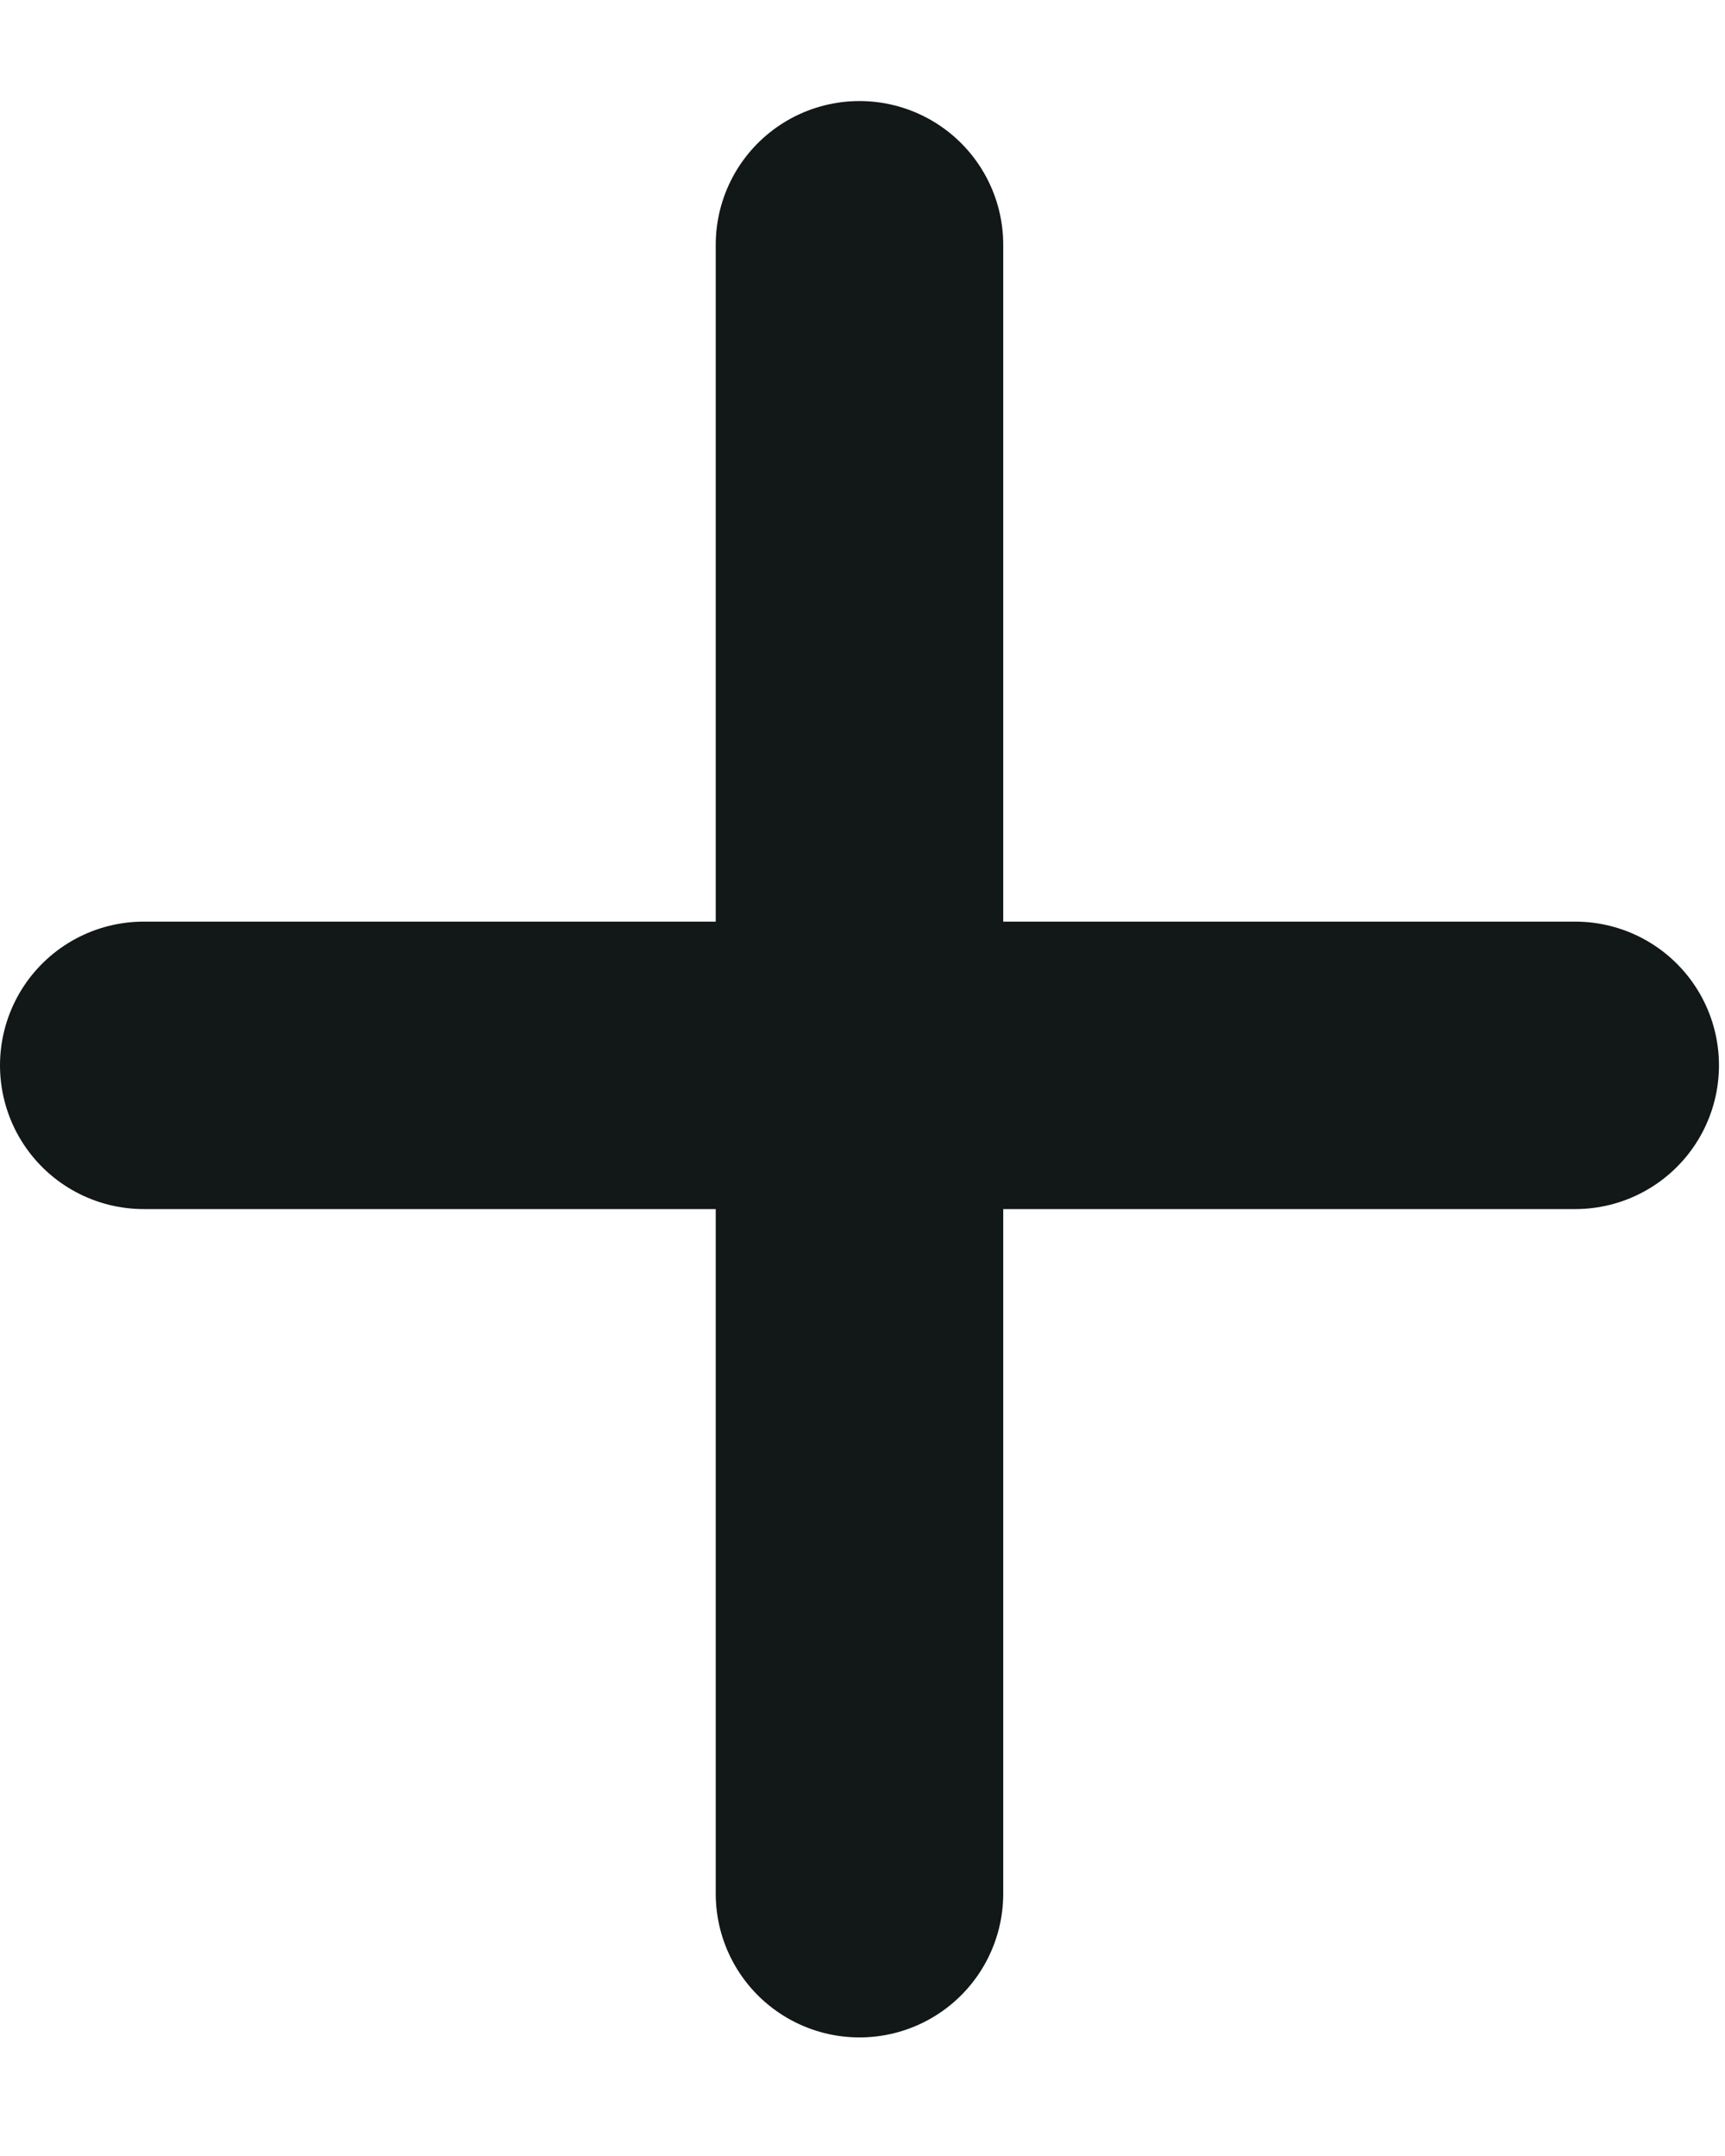 <svg width="12" height="15" viewBox="0 0 12 15" fill="none" xmlns="http://www.w3.org/2000/svg">
<path d="M5.979 1.703V13.175" stroke="#121717" stroke-width="2" stroke-miterlimit="10" stroke-linecap="round"/>
<path d="M10.958 7.412H1" stroke="#121717" stroke-width="2" stroke-miterlimit="10" stroke-linecap="round"/>
</svg>
